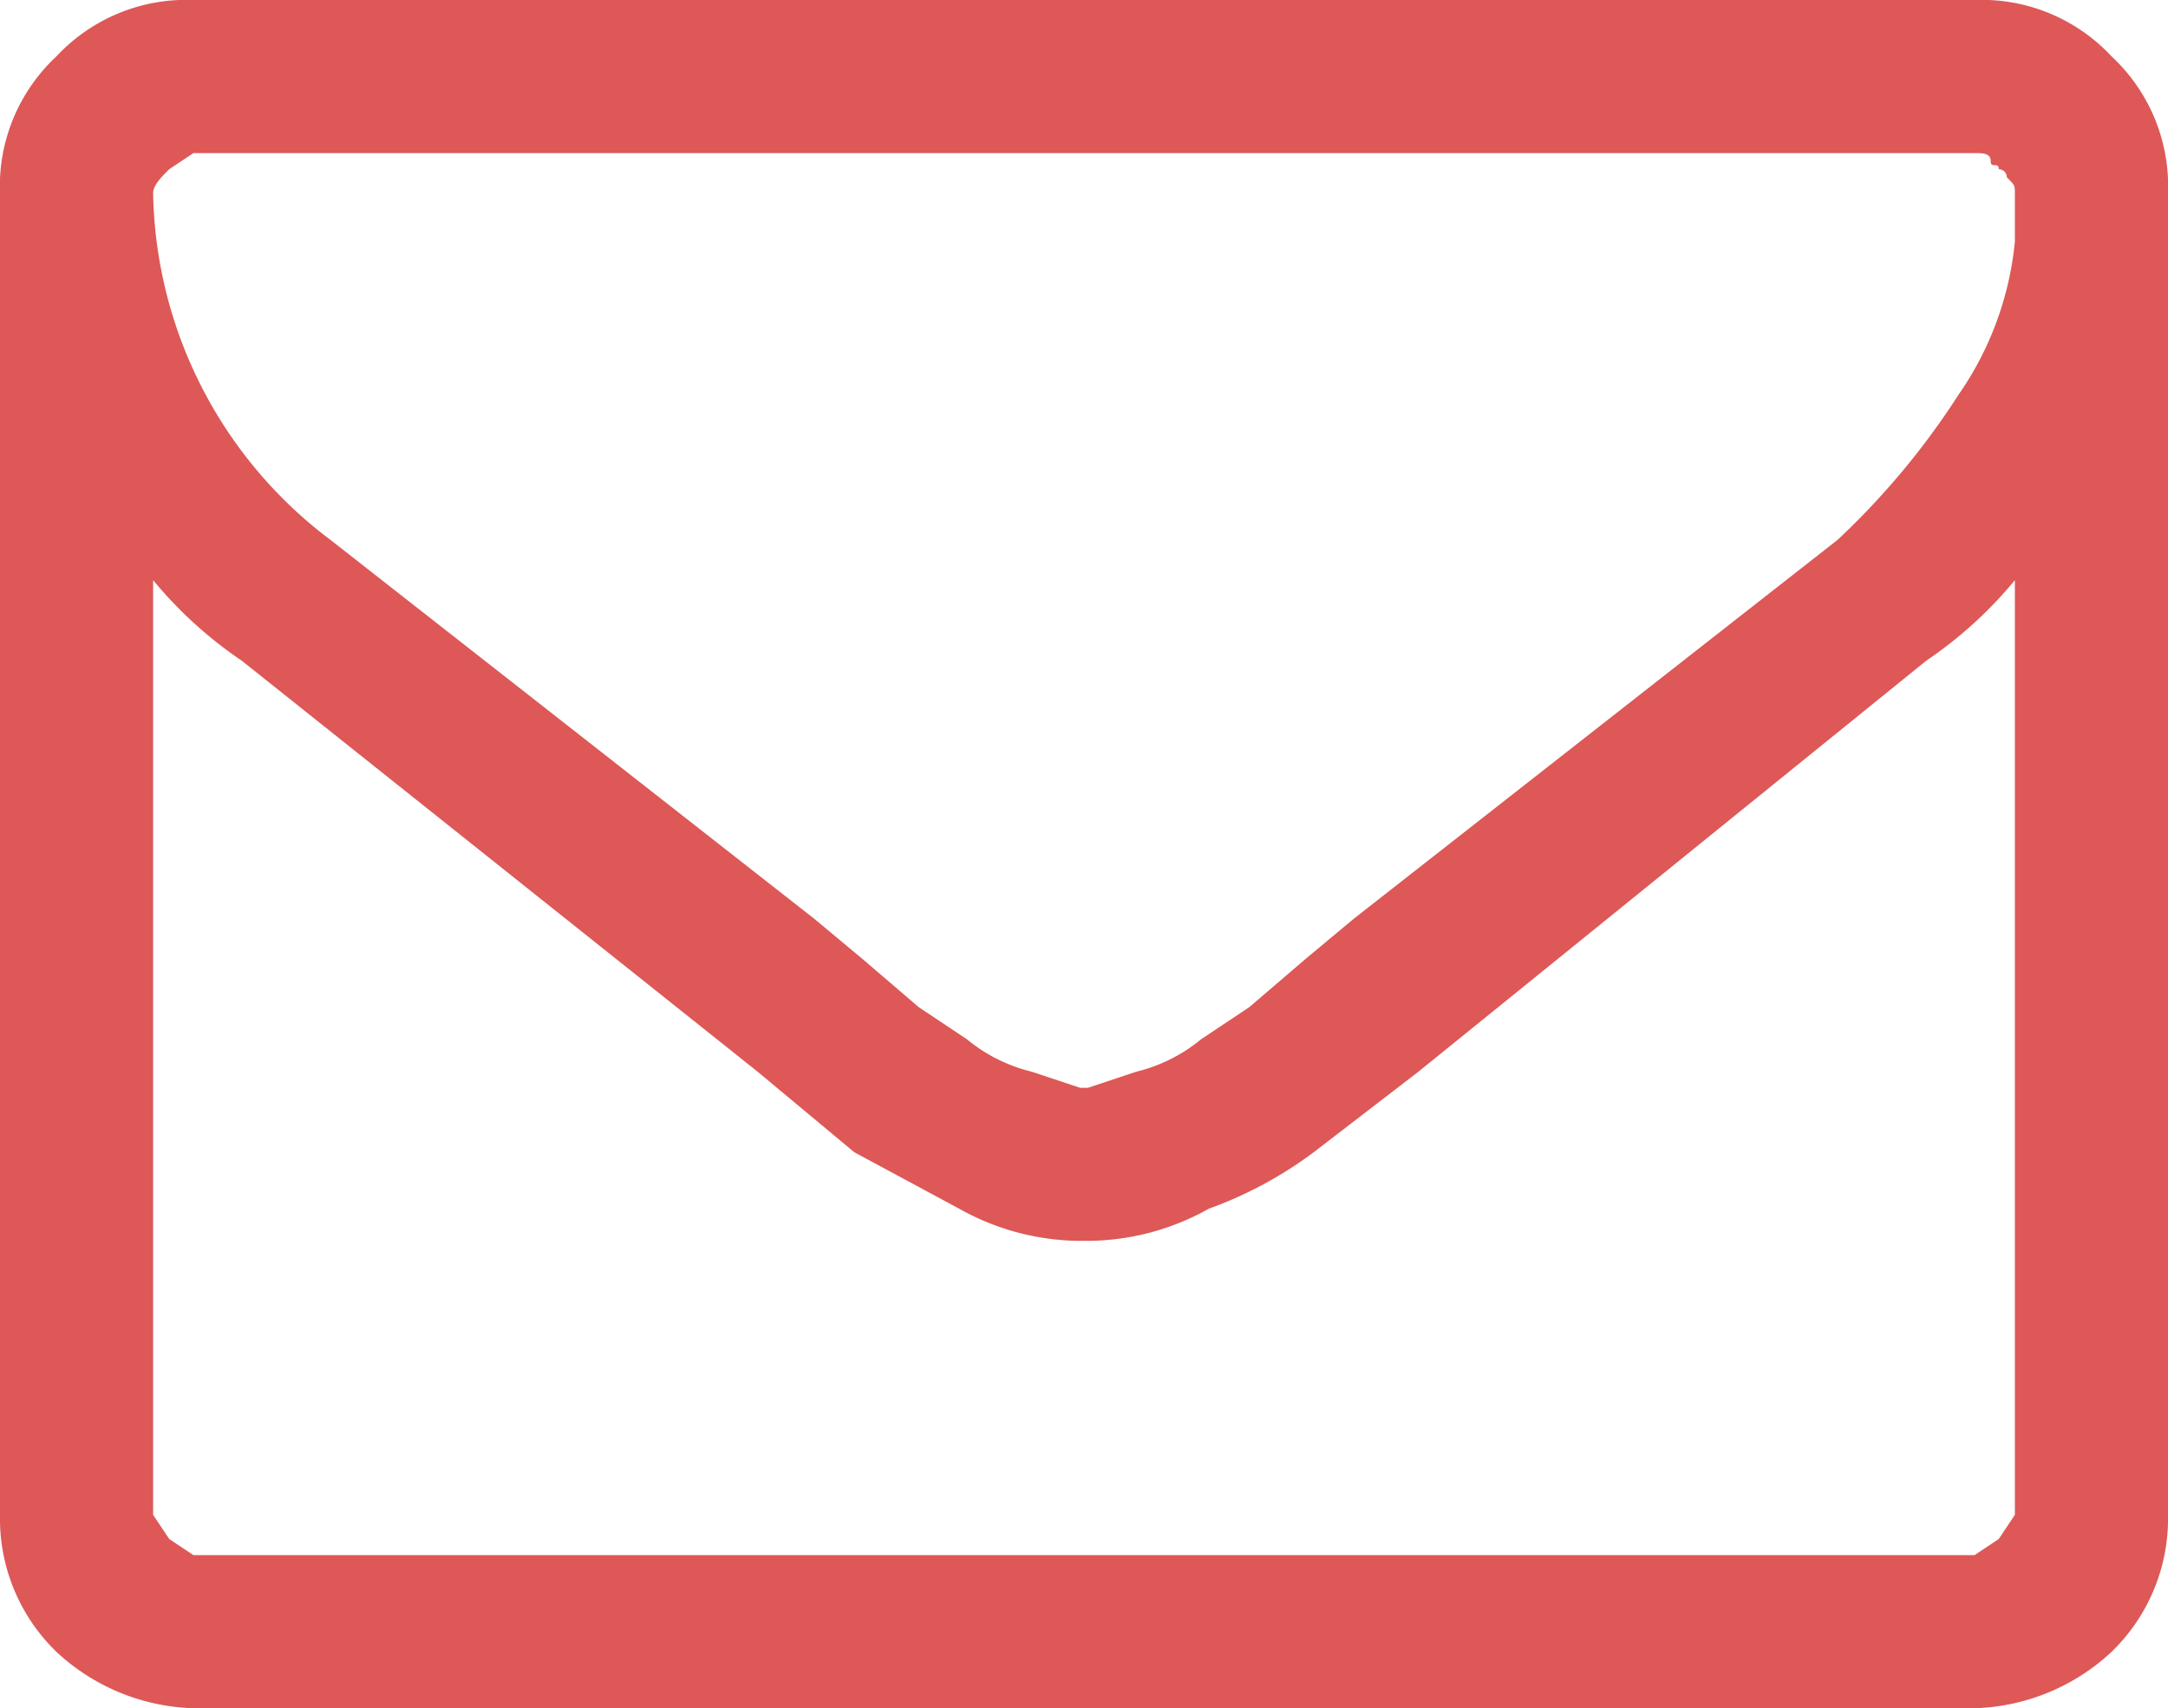 <svg id="Layer_1" data-name="Layer 1" xmlns="http://www.w3.org/2000/svg" width="26.9" height="21.2" viewBox="0 0 26.9 21.2">
  <title>icon-email</title>
  <path d="M26.2.7A2.2,2.2,0,0,0,24.5,0H2.4A2.2,2.2,0,0,0,.7.7,2.2,2.2,0,0,0,0,2.4V18.8a2.3,2.3,0,0,0,.7,1.7,2.6,2.6,0,0,0,1.7.7H24.5a2.6,2.6,0,0,0,1.7-.7,2.3,2.3,0,0,0,.7-1.7V2.4A2.2,2.2,0,0,0,26.2.7M24.3,4.9a9.5,9.5,0,0,1-1.5,1.8l-6,4.7-.6.5-.7.6-.6.4a2,2,0,0,1-.8.4l-.6.2h-.1l-.6-.2a2,2,0,0,1-.8-.4l-.6-.4-.7-.6-.6-.5-6-4.7A5.5,5.5,0,0,1,1.9,2.4c0-.1.1-.2.2-.3l.3-.2H24.5c.1,0,.2,0,.2.1s.1,0,.1.1a.1.1,0,0,1,.1.1c.1.1.1.1.1.2V3a4,4,0,0,1-.7,1.9m.5,14.2-.3.2H2.4l-.3-.2-.2-.3V7.2A5.2,5.2,0,0,0,3,8.2l6.4,5.1,1.2,1,1.3.7a3.1,3.1,0,0,0,1.5.4h.1A3.1,3.1,0,0,0,15,15a5,5,0,0,0,1.3-.7l1.3-1,6.3-5.1a5.2,5.2,0,0,0,1.1-1V18.8l-.2.3" fill="#dd5857"/>
</svg>
